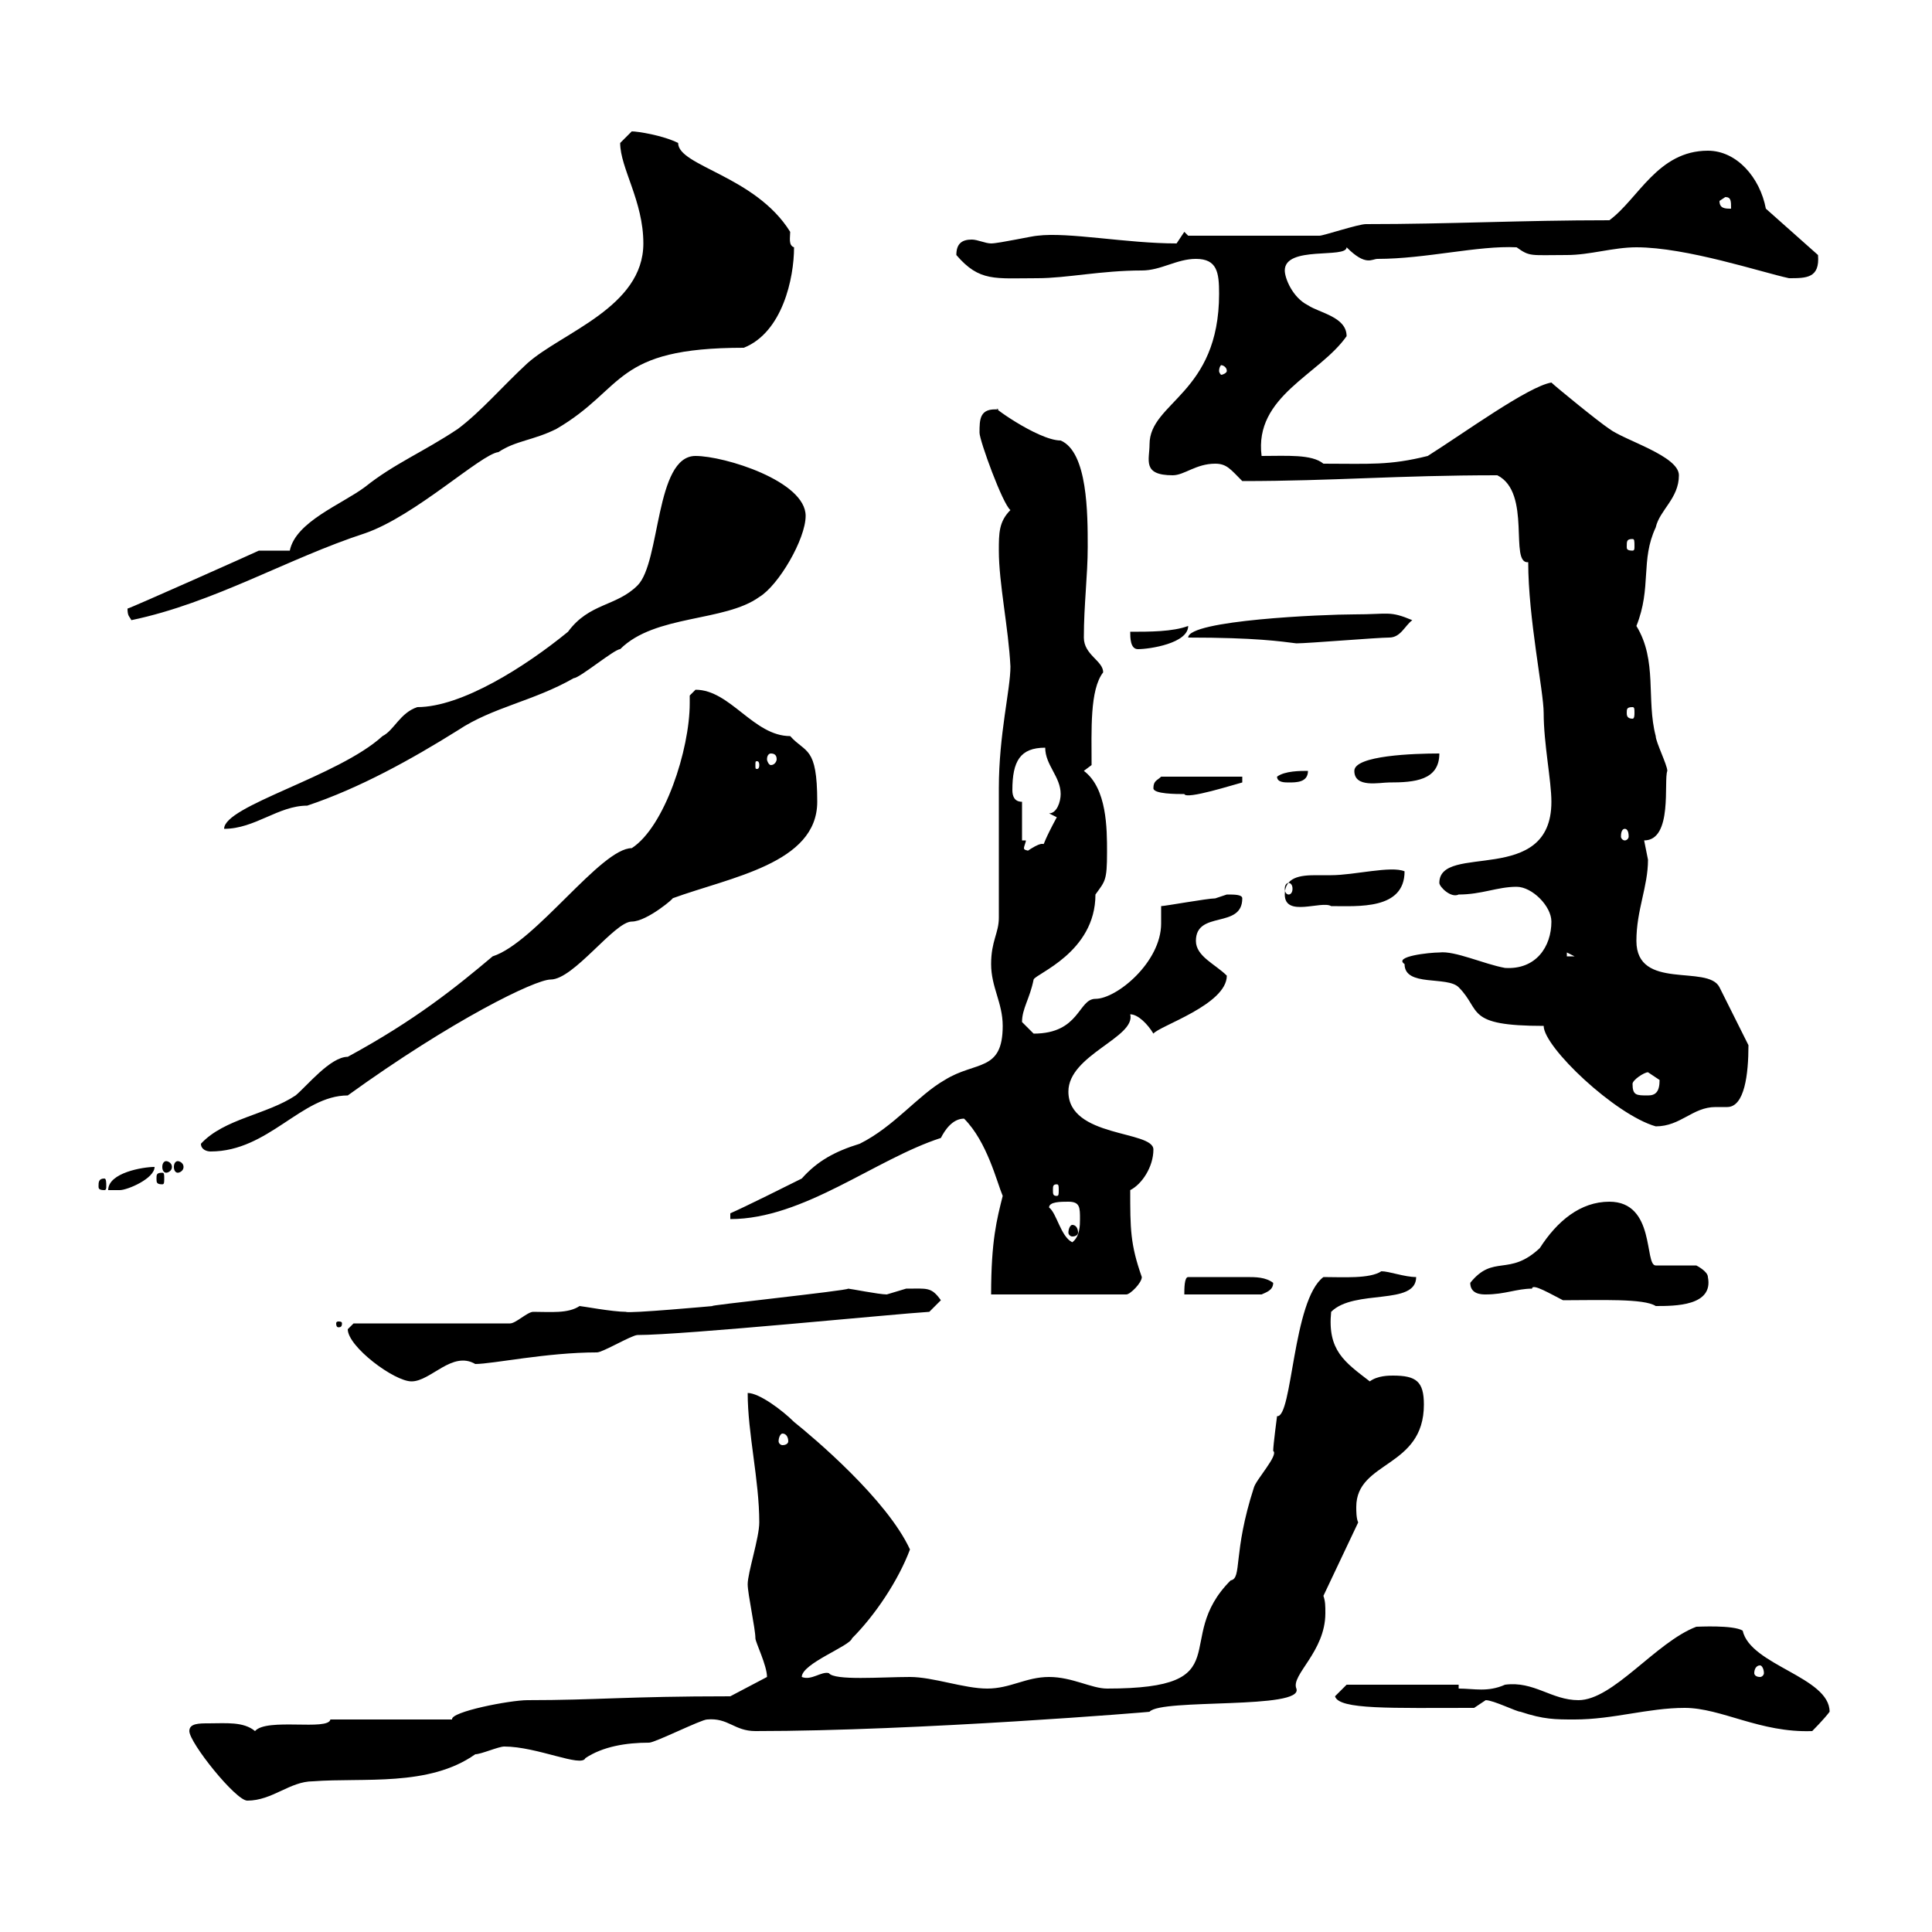 <svg xmlns="http://www.w3.org/2000/svg" xmlns:xlink="http://www.w3.org/1999/xlink" width="300" height="300"><path d="M29.40 268.80C29.40 270.60 36.60 279.60 38.40 279.60C42.30 279.60 45 276.60 48.60 276.60C56.40 276 66.60 277.50 73.80 272.40C74.70 272.40 77.40 271.20 78.30 271.20C83.40 271.20 90.30 274.50 90.90 273C93.60 271.20 97.20 270.60 100.80 270.60C101.70 270.60 108.90 267 109.80 267C113.10 266.70 114 268.80 117.30 268.80C142.50 268.80 179.10 265.80 178.50 265.80C180.30 263.70 202.50 265.50 201.30 262.20C200.40 260.10 205.80 256.50 205.80 250.50C205.80 249.30 205.80 248.70 205.50 247.80L210.90 236.40C210.60 235.80 210.60 234.60 210.60 234C210.60 226.80 221.10 228 221.10 218.10C221.10 214.50 219.90 213.60 216.30 213.60C215.70 213.60 213.90 213.60 212.70 214.50C208.80 211.50 206.10 209.70 206.70 203.70C210.30 200.10 219.90 202.80 219.90 198.30C218.10 198.30 215.70 197.40 214.50 197.40C212.70 198.60 208.50 198.30 205.50 198.30C200.70 201.90 200.70 220.20 198.30 219.90C198.30 219.90 197.70 224.40 197.70 225.30C198.60 225.90 195 229.80 194.70 231C191.40 241.20 192.90 245.10 191.10 245.40C181.80 254.70 192.90 262.20 171.90 262.20C169.50 262.20 166.50 260.40 162.90 260.40C159.30 260.40 156.90 262.20 153.30 262.20C149.70 262.20 144.90 260.40 141.30 260.40C136.80 260.40 129.60 261 128.70 259.80C127.50 259.50 126 261 124.50 260.40C124.50 258.30 132 255.60 132.30 254.40C135.90 250.80 139.50 245.40 141.30 240.60C137.70 232.80 126.30 223.20 123.30 220.80C121.50 219 117.90 216.30 116.10 216.30C116.10 222.60 117.90 229.80 117.90 236.40C117.90 238.80 116.10 244.20 116.10 246C116.10 247.50 117.30 252.90 117.30 254.40C117.30 255 119.10 258.60 119.10 260.40L113.40 263.40C97.20 263.40 92.70 264 81.90 264C79.20 264 69.90 265.80 70.20 267L51.30 267C51 268.80 41.40 266.70 39.60 268.80C37.80 267.30 35.10 267.60 32.40 267.60C30.90 267.60 29.40 267.60 29.40 268.80ZM261.60 265.20C267.30 265.20 273.30 269.10 281.40 268.80C281.40 268.80 283.20 267 284.10 265.80C284.10 260.40 271.80 258.60 270.60 253.20C269.10 252.30 263.70 252.60 263.40 252.60C257.10 255 250.50 264 245.10 264C240.90 264 238.20 261 233.70 261.60C231 262.80 228.90 262.20 226.50 262.20L226.50 261.60L209.10 261.60L207.30 263.40C207.90 265.50 216 265.20 228.90 265.20C228.90 265.20 230.70 264 230.70 264C231.90 264 235.50 265.80 236.10 265.80C239.70 267 241.50 267 244.50 267C250.50 267 255.90 265.20 261.60 265.20ZM273.30 258.60C273.60 258.60 273.90 259.20 273.90 259.80C273.90 260.10 273.60 260.40 273.30 260.40C272.70 260.40 272.40 260.10 272.40 259.80C272.40 259.20 272.70 258.60 273.30 258.60ZM121.50 222.60C122.10 222.60 122.40 223.20 122.40 223.80C122.40 224.10 122.10 224.40 121.50 224.40C121.20 224.40 120.90 224.10 120.90 223.80C120.90 223.20 121.20 222.60 121.50 222.60ZM54 206.40C54 209.10 61.20 214.50 63.90 214.50C66.90 214.50 70.20 209.70 73.80 211.80C76.50 211.80 84.90 210 92.70 210C93.60 210 98.10 207.30 99 207.30C106.20 207.30 139.20 204 144.30 203.70L146.10 201.90C144.60 199.80 144 200.10 140.70 200.10C140.70 200.10 137.70 201 137.70 201C136.50 201 132 200.10 131.70 200.10C131.70 200.40 108.90 202.80 110.70 202.80C110.70 202.80 97.50 204 97.20 203.70C95.10 203.70 90.30 202.80 90 202.80C88.20 204 85.50 203.70 82.80 203.70C81.90 203.70 80.10 205.50 79.20 205.50L54.90 205.50C54.90 205.50 54 206.40 54 206.40ZM53.10 205.50C53.10 205.20 52.80 205.20 52.50 205.20C52.50 205.20 52.20 205.20 52.20 205.50C52.20 206.10 52.50 206.10 52.50 206.10C52.80 206.10 53.10 206.10 53.10 205.50ZM237.90 200.10C237.90 199.20 240.90 201 242.70 201.90C248.40 201.90 255.30 201.60 257.10 202.80C260.10 202.80 266.10 202.80 265.20 198.30C265.20 197.40 263.40 196.50 263.40 196.50L257.10 196.50C255.30 196.50 257.10 186.60 249.90 186.60C245.40 186.60 241.80 189.60 239.10 193.80C234.30 198.30 231.90 194.70 228.30 199.20C228.30 201 230.10 201 230.70 201C233.70 201 235.50 200.10 237.90 200.10ZM155.70 185.70C154.80 189.30 153.90 192.60 153.90 201L174.90 201C175.50 201 177.30 199.20 177.30 198.30C175.50 193.20 175.50 190.80 175.50 184.80C177.30 183.90 179.10 181.20 179.10 178.50C179.10 175.50 165.90 176.70 165.90 169.50C165.90 163.80 176.40 161.10 175.50 157.50C176.70 157.50 178.20 159 179.10 160.50C180 159.30 190.50 156 190.50 151.50C188.70 149.70 185.70 148.50 185.70 146.10C185.70 141.30 192.90 144.30 192.90 139.50C192.90 138.90 191.70 138.90 190.50 138.90C190.50 138.90 188.70 139.50 188.70 139.50C187.50 139.50 180.90 140.70 180.30 140.70C180.30 141.60 180.30 142.80 180.30 143.40C180.30 149.40 173.40 155.10 170.10 155.10C167.40 155.10 167.70 160.50 160.50 160.50C160.50 160.50 158.70 158.70 158.70 158.70C158.70 156.60 159.90 155.10 160.50 152.10C160.80 151.20 170.10 147.90 170.10 138.90C171.60 136.80 171.90 136.80 171.90 132.30C171.90 128.70 171.90 122.40 168.30 119.70L169.50 118.80C169.50 113.40 169.20 107.10 171.30 104.40C171.30 102.60 168.30 101.70 168.30 99C168.30 93.90 168.90 89.40 168.90 84.90C168.90 79.80 168.90 70.20 164.70 68.40C161.10 68.40 153 62.40 155.10 63.60C152.10 63.30 152.10 65.10 152.10 67.20C152.10 68.40 155.70 78.30 156.90 79.20C155.10 81 155.10 82.80 155.10 85.50C155.10 90.60 156.60 97.50 156.90 103.50C156.90 107.10 155.10 114 155.10 122.40C155.10 124.50 155.10 140.70 155.10 142.50C155.10 144.90 153.90 146.10 153.90 149.70C153.90 153.30 155.70 155.70 155.70 159.30C155.70 166.50 151.50 164.70 146.70 167.70C142.50 170.10 138.90 174.90 133.50 177.60C129.60 178.80 126.90 180.30 124.50 183C122.70 183.90 115.50 187.50 113.40 188.40L113.40 189.30C124.80 189.30 135.90 180 146.10 176.70C146.70 175.50 147.90 173.70 149.70 173.70C153.30 177.30 154.80 183.60 155.70 185.70ZM184.50 198.30C183.90 198.30 183.90 200.10 183.90 201L195.90 201C196.50 200.70 197.70 200.40 197.70 199.20C196.50 198.30 195 198.30 193.50 198.30C190.80 198.30 187.50 198.30 184.50 198.30ZM162.90 187.50C162.90 186.60 164.70 186.60 165.90 186.60C167.70 186.60 167.70 187.50 167.70 189.30C167.70 190.20 167.70 192 166.50 192.90C164.70 192 164.10 188.40 162.90 187.50ZM166.50 190.20C166.20 190.20 165.90 190.80 165.90 191.40C165.90 191.70 166.20 192 166.50 192C167.10 192 167.40 191.70 167.40 191.40C167.40 190.80 167.10 190.20 166.50 190.20ZM24 181.20C22.20 181.20 16.80 182.10 16.80 184.80C16.80 184.80 18 184.80 18.60 184.80C19.80 184.80 24 183 24 181.20ZM164.10 183.90C164.40 183.90 164.40 184.20 164.40 184.80C164.40 185.40 164.40 185.70 164.10 185.70C163.50 185.70 163.50 185.40 163.50 184.80C163.50 184.20 163.50 183.90 164.10 183.90ZM16.20 183C15.30 183 15.30 183.60 15.30 184.20C15.30 184.50 15.30 184.80 16.20 184.80C16.50 184.80 16.50 184.50 16.50 184.20C16.50 183.60 16.50 183 16.20 183ZM25.20 182.10C24.30 182.10 24.30 182.40 24.30 183C24.30 183.60 24.30 183.90 25.20 183.90C25.50 183.90 25.50 183.60 25.50 183C25.50 182.40 25.50 182.10 25.20 182.10ZM27.60 180.30C27.30 180.30 27 180.60 27 181.20C27 181.80 27.30 182.10 27.60 182.10C27.90 182.10 28.50 181.80 28.50 181.20C28.50 180.60 27.90 180.30 27.60 180.30ZM25.80 180.30C25.50 180.30 25.20 180.60 25.20 181.20C25.20 181.80 25.50 182.10 25.80 182.10C26.10 182.10 26.70 181.80 26.70 181.20C26.70 180.60 26.10 180.30 25.80 180.30ZM31.20 177.60C31.20 178.50 32.10 178.80 32.70 178.80C41.70 178.80 46.80 170.10 54 170.10C70.20 158.40 83.10 152.10 85.50 152.10C89.10 152.10 95.40 143.10 98.10 143.10C100.50 143.10 105 139.20 104.40 139.50C113.40 136.20 126.90 134.10 126.90 124.50C126.90 115.80 125.10 117 122.70 114.30C117 114.30 113.40 107.10 108 107.10C108 107.10 107.10 108 107.10 108C107.10 108.30 107.10 108.90 107.10 109.20C107.10 116.40 103.20 128.40 98.10 131.70C93.30 131.70 83.10 146.40 76.50 148.50C70.80 153.30 64.50 158.40 54 164.10C51.30 164.10 47.70 168.60 45.90 170.10C41.40 173.10 34.80 173.70 31.20 177.60ZM239.70 159.30C239.70 162.60 250.80 173.10 257.10 174.90C261 174.90 262.80 171.90 266.40 171.90C267 171.90 267.30 171.90 268.20 171.90C270.90 171.90 271.50 166.80 271.50 162.30L267 153.30C265.20 149.70 254.10 153.90 254.10 146.10C254.10 141.30 255.90 137.70 255.90 133.50C255.90 133.50 255.30 130.50 255.30 130.50C259.80 130.50 258.30 121.20 258.90 119.70C258.90 118.80 257.10 115.20 257.10 114.30C255.60 108.60 257.40 102.60 254.10 97.20C256.50 91.20 254.70 87 257.10 81.90C257.70 79.20 260.70 77.40 260.70 73.80C260.70 70.80 252.30 68.40 249.90 66.60C248.10 65.40 241.50 60 240.90 59.40C237.30 60 227.40 67.20 221.70 70.80C215.70 72.30 212.70 72 205.50 72C203.70 70.50 199.80 70.80 195.90 70.80C194.70 61.50 204.90 58.20 209.10 52.20C209.10 49.20 204.90 48.60 203.10 47.40C200.70 46.20 199.50 43.20 199.50 42C199.50 38.10 209.10 40.20 209.10 38.40C212.10 41.40 213 40.20 213.90 40.20C221.40 40.20 229.50 38.10 235.50 38.40C237.60 39.90 237.60 39.60 243.30 39.60C246.90 39.60 250.50 38.40 254.10 38.40C261.90 38.40 273.60 42.30 277.80 43.20C280.50 43.20 282.60 43.20 282.30 39.60L274.20 32.40C273.30 27.60 269.70 23.40 265.20 23.40C257.40 23.40 254.40 30.90 249.90 34.20C236.10 34.20 225.30 34.80 212.10 34.80C210.90 34.80 205.50 36.60 204.90 36.60C199.80 36.60 189.60 36.60 184.50 36.60L183.90 36C183.90 36 182.70 37.80 182.70 37.80C174.90 37.80 165.90 36 161.10 36.60C160.50 36.60 155.10 37.80 153.90 37.80C153 37.80 151.80 37.20 150.90 37.20C149.40 37.20 148.50 37.80 148.50 39.60C152.10 43.80 154.50 43.20 161.10 43.20C165.60 43.20 171 42 177.30 42C180.30 42 182.70 40.20 185.70 40.20C189 40.20 189.30 42.30 189.30 45.60C189.30 61.20 178.50 62.40 178.50 69C178.50 71.40 177.30 73.80 182.10 73.80C183.90 73.80 185.70 72 188.70 72C190.50 72 191.10 72.90 192.90 74.70C207 74.70 216.90 73.80 232.50 73.80C237.90 76.50 234.30 87.60 237.30 87.30C237.30 96 239.70 107.40 239.70 110.70C239.70 115.50 240.90 121.20 240.90 124.50C240.90 137.70 223.50 130.80 223.50 137.10C223.50 137.70 225.30 139.50 226.50 138.90C230.10 138.90 232.50 137.70 235.50 137.70C237.90 137.70 240.90 140.70 240.90 143.10C240.90 147 238.50 150.60 233.70 150.30C230.40 149.70 225.90 147.60 223.50 147.90C222 147.90 216.30 148.50 218.10 149.70C218.10 153.30 224.70 151.50 226.50 153.30C230.10 156.90 227.40 159.30 239.70 159.30ZM253.50 168.30C253.50 167.70 255.30 166.50 255.90 166.50C255.90 166.50 257.70 167.70 257.70 167.70C257.70 169.50 257.10 170.10 255.90 170.10C254.10 170.10 253.50 170.10 253.50 168.30ZM243.30 147.90L244.50 148.50L243.30 148.50ZM199.50 138.90C199.50 142.50 205.20 139.80 206.70 140.70C210.90 140.70 218.10 141.30 218.10 135.30C216 134.40 210.30 135.90 206.70 135.90C205.80 135.90 205.20 135.90 204.30 135.90C201.90 135.90 199.50 136.20 199.50 138.90ZM200.10 137.10C200.40 137.10 200.70 137.40 200.70 138C200.70 138.60 200.40 138.90 200.10 138.90C199.80 138.90 199.50 138.60 199.50 138C199.50 137.40 199.80 137.10 200.10 137.10ZM159.30 130.50L158.70 130.50L158.70 124.50C157.50 124.50 157.20 123.60 157.20 122.70C157.20 118.20 158.40 116.10 162.30 116.10C162.30 118.80 164.70 120.60 164.70 123.30C164.70 124.50 164.10 126.30 162.90 126.30C162.90 126.30 164.10 126.90 164.10 126.90C160.20 134.10 164.10 129 159.30 132.30L160.50 132.30C159.30 132 159 132 159 131.70C159 131.40 159.30 130.80 159.30 130.50ZM252.30 128.70C252.60 128.70 252.90 129 252.90 129.90C252.90 130.20 252.60 130.50 252.30 130.50C252 130.50 251.70 130.20 251.70 129.90C251.70 129 252 128.70 252.30 128.70ZM108 70.80C101.70 70.80 102.60 87.30 99 90.90C95.70 94.20 91.50 93.60 88.20 98.10C81.60 103.50 71.70 109.80 64.80 109.80C62.10 110.70 61.20 113.40 59.40 114.30C52.50 120.60 34.80 125.10 34.80 128.70C39.60 128.70 43.20 125.10 47.70 125.10C55.80 122.40 63.90 117.90 71.10 113.40C76.50 109.80 82.80 108.90 89.10 105.30C90 105.30 95.40 100.80 96.30 100.80C101.70 95.40 112.50 96.60 117.90 92.70C120.90 90.90 125.10 83.70 125.10 80.10C125.10 74.70 112.50 70.80 108 70.80ZM179.10 122.40C179.10 123.30 182.70 123.30 183.90 123.30C184.20 124.20 191.70 121.80 192.90 121.50L192.90 120.60L180.30 120.60C179.70 121.20 179.10 121.20 179.10 122.40ZM198.30 120.60C198.30 121.50 199.50 121.50 200.10 121.50C201.30 121.50 203.10 121.50 203.10 119.70C201.90 119.70 199.50 119.70 198.30 120.60ZM210.30 119.70C210.30 122.40 214.20 121.50 215.70 121.50C219.60 121.50 223.50 121.20 223.50 117C219.60 117 210.30 117.30 210.30 119.70ZM117.90 118.80C117.90 119.40 117.60 119.40 117.60 119.40C117.30 119.40 117.30 119.40 117.30 118.80C117.30 118.20 117.30 118.20 117.60 118.20C117.60 118.20 117.90 118.20 117.90 118.80ZM119.70 117C120.30 117 120.60 117.30 120.60 117.90C120.60 118.20 120.30 118.80 119.70 118.80C119.40 118.80 119.10 118.20 119.10 117.90C119.10 117.30 119.40 117 119.70 117ZM253.50 109.80C253.80 109.80 253.80 110.10 253.80 110.70C253.80 111 253.80 111.60 253.50 111.60C252.60 111.60 252.60 111 252.60 110.70C252.60 110.10 252.60 109.80 253.50 109.80ZM175.50 98.10C175.50 99 175.50 100.80 176.70 100.80C178.50 100.80 184.50 99.90 184.50 97.20C182.10 98.10 178.50 98.10 175.50 98.10ZM184.50 99C195 99 198.90 99.60 201.30 99.90C203.10 99.90 213.90 99 215.70 99C217.50 99 218.10 97.20 219.30 96.30C215.70 94.80 215.70 95.40 210.30 95.40C205.50 95.40 184.50 96.30 184.50 99ZM19.80 94.50C19.80 95.70 20.10 95.70 20.40 96.30C33.30 93.60 44.70 86.70 56.70 82.80C64.50 80.10 74.70 70.50 77.40 70.20C80.10 68.40 82.80 68.40 86.40 66.60C97.20 60.30 95.10 54 115.50 54C121.50 51.60 123.30 43.20 123.30 38.40C122.40 38.10 122.70 36.90 122.70 36C117.30 27.30 105.30 25.80 105.30 22.20C102.90 21 99 20.40 98.10 20.40C98.10 20.40 96.30 22.20 96.30 22.20C96.30 26.10 99.90 31.20 99.90 37.80C99.90 47.70 87.30 51.60 81.90 56.40C78 60 74.70 63.90 71.10 66.60C65.70 70.20 61.20 72 56.70 75.60C53.10 78.30 45.90 81 45 85.50L40.20 85.50C39.60 85.80 20.10 94.50 19.80 94.50ZM253.50 83.70C253.80 83.70 253.80 84 253.80 84.90C253.80 85.20 253.80 85.50 253.50 85.50C252.60 85.50 252.60 85.20 252.60 84.90C252.60 84 252.60 83.70 253.50 83.70ZM190.50 57.60C190.50 57.90 189.90 58.20 189.60 58.20C189.60 58.20 189.30 57.90 189.30 57.60C189.30 57 189.60 56.70 189.60 56.70C189.90 56.70 190.50 57 190.50 57.60ZM267 31.20L267.90 30.60C268.80 30.60 268.80 31.20 268.80 32.40C267.90 32.40 267 32.40 267 31.20Z"/></svg>